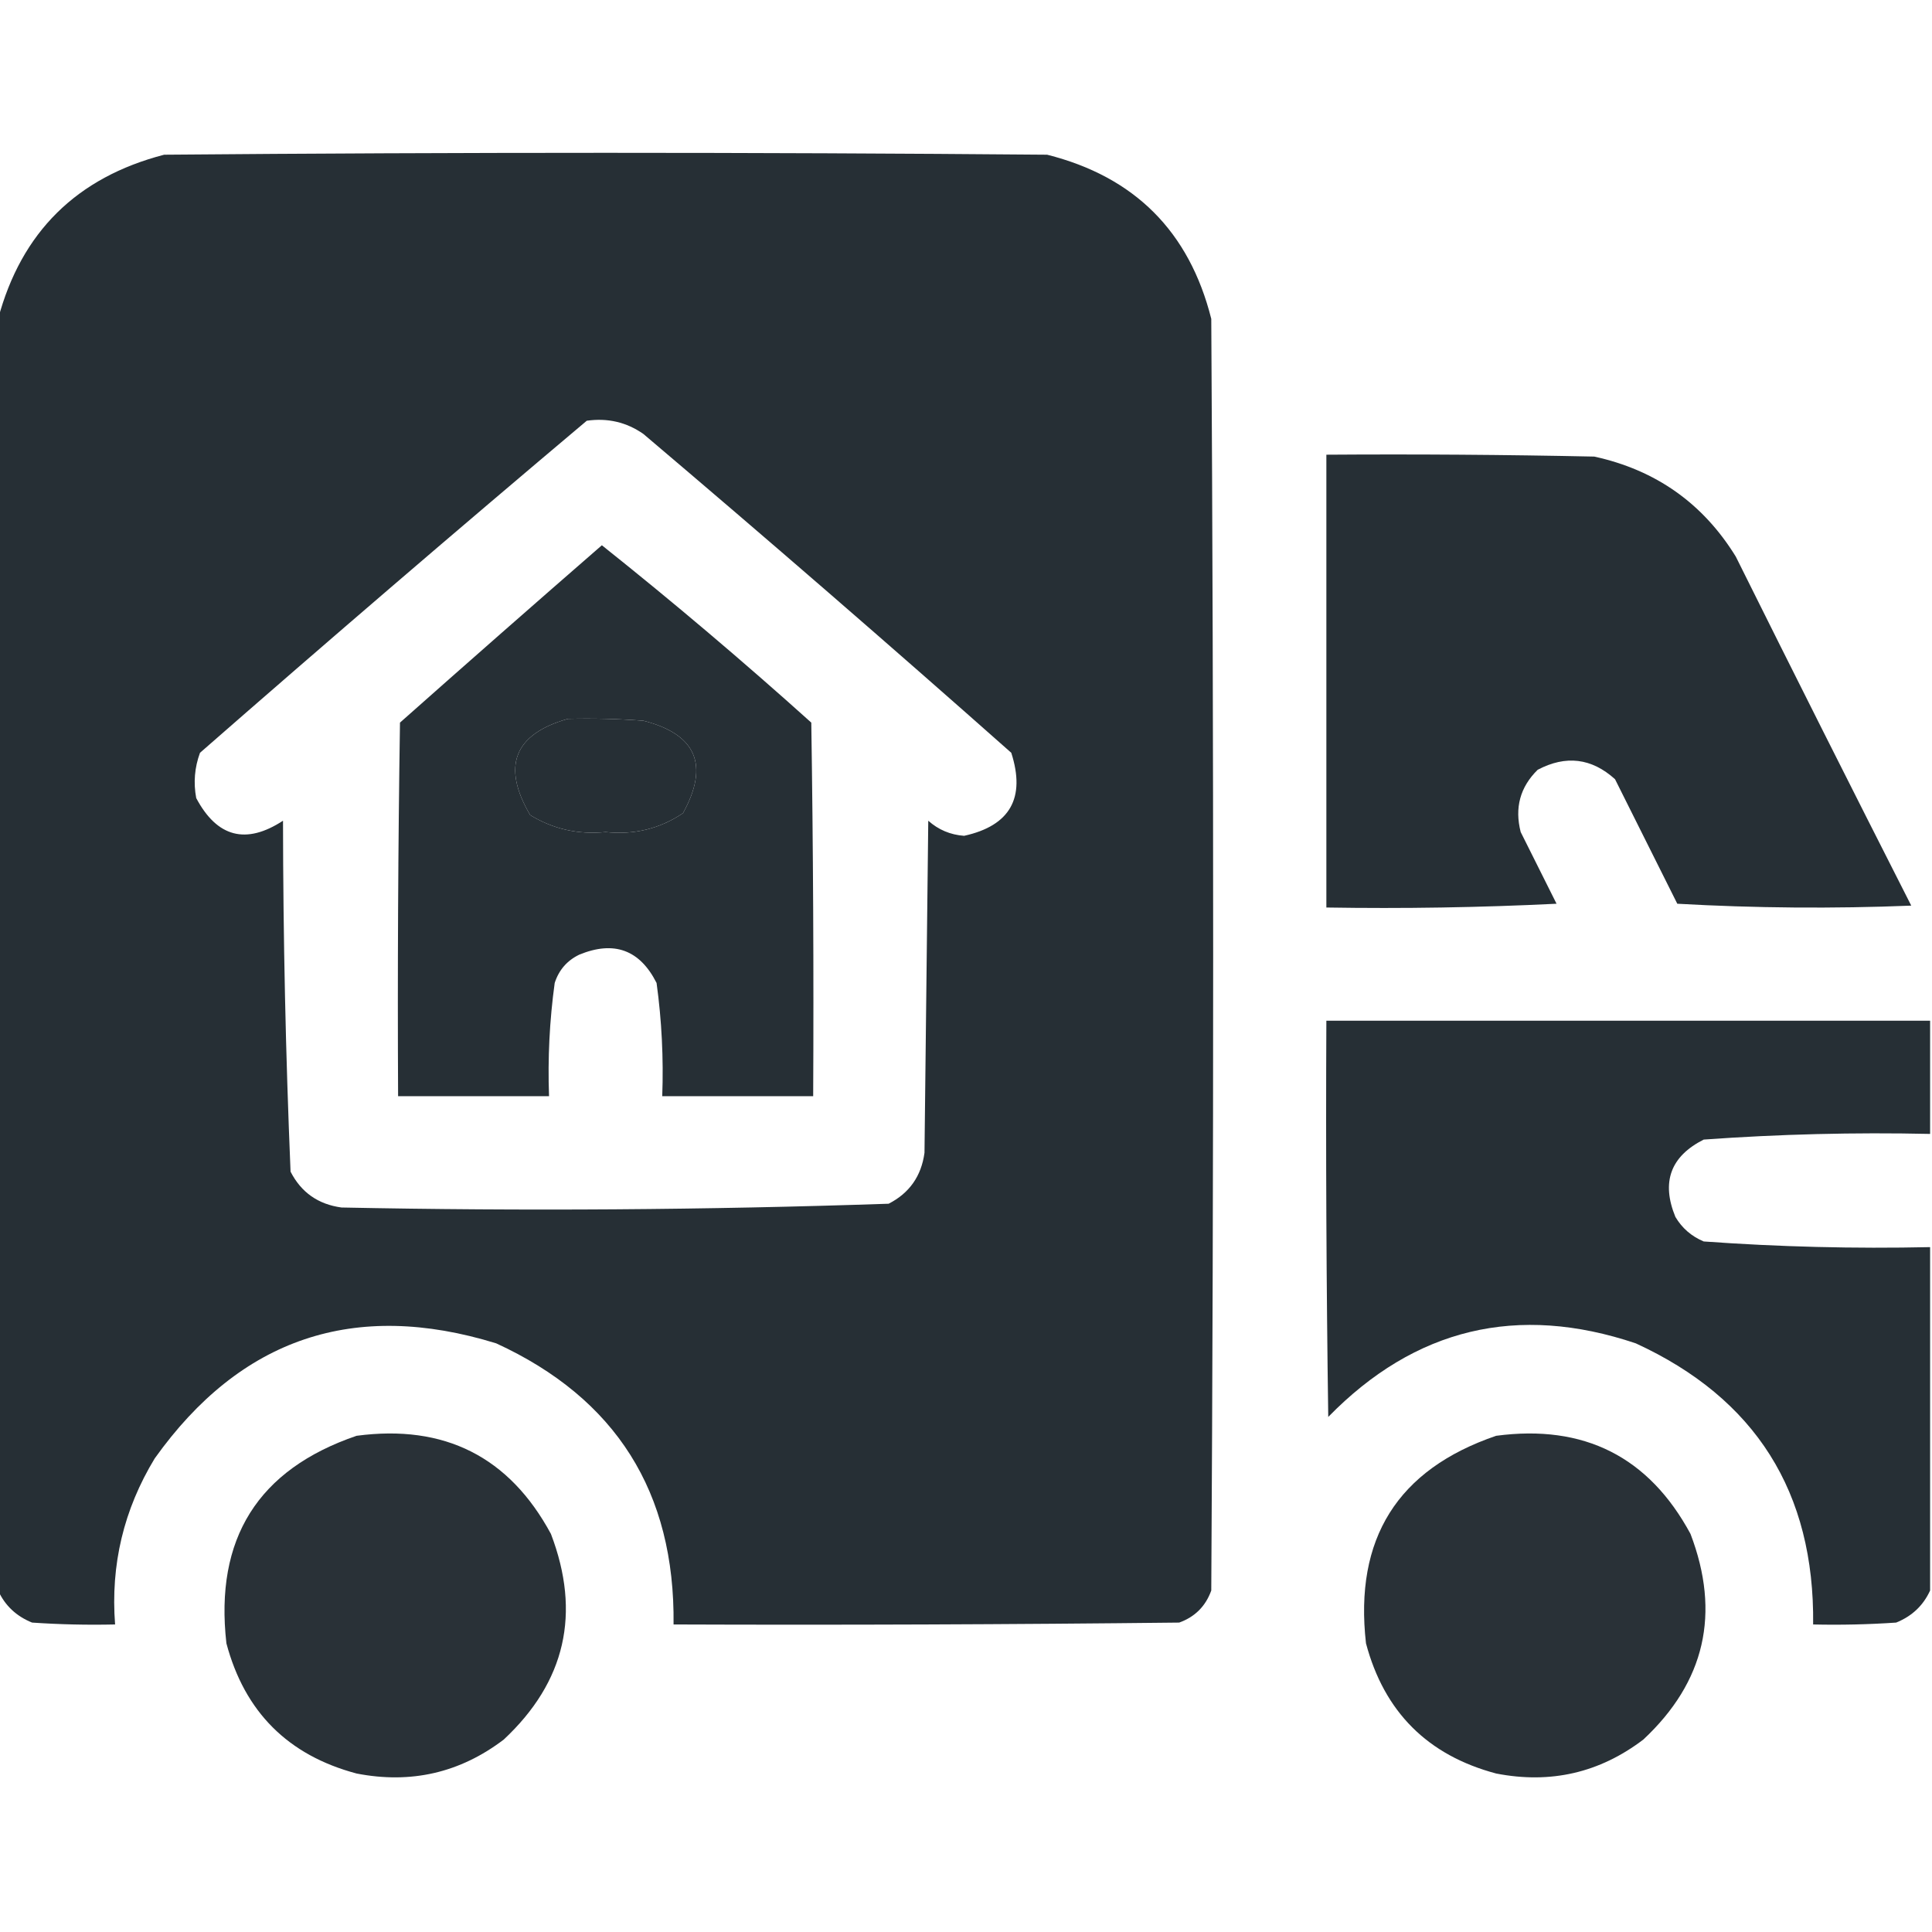 <?xml version="1.0" encoding="UTF-8"?> <svg xmlns="http://www.w3.org/2000/svg" xmlns:xlink="http://www.w3.org/1999/xlink" version="1.1" width="512px" height="512px" style="shape-rendering:geometricPrecision; text-rendering:geometricPrecision; image-rendering:optimizeQuality; fill-rule:evenodd; clip-rule:evenodd"><g><path style="opacity:0.997" fill="#262f35" d="M -0.5,421.5 C -0.5,309.167 -0.5,196.833 -0.5,84.5C 5.652,61.515 20.319,47.015 43.5,41C 121.5,40.333 199.5,40.333 277.5,41C 300.667,46.833 315.167,61.333 321,84.5C 321.667,196.833 321.667,309.167 321,421.5C 319.5,425.667 316.667,428.5 312.5,430C 267.835,430.5 223.168,430.667 178.5,430.5C 178.899,395.423 163.232,370.589 131.5,356C 93.932,344.411 63.766,354.578 41,386.5C 32.782,400.038 29.282,414.704 30.5,430.5C 23.159,430.666 15.826,430.5 8.5,430C 4.315,428.312 1.315,425.479 -0.5,421.5 Z M 155.5,111.5 C 161.026,110.711 166.026,111.878 170.5,115C 203.295,142.793 235.795,170.96 268,199.5C 271.844,211.485 267.678,218.818 255.5,221.5C 251.857,221.232 248.69,219.899 246,217.5C 245.667,246.833 245.333,276.167 245,305.5C 244.162,311.687 240.996,316.187 235.5,319C 187.204,320.643 138.871,320.976 90.5,320C 84.314,319.162 79.814,315.996 77,310.5C 75.705,279.54 75.038,248.54 75,217.5C 65.197,223.901 57.531,221.901 52,211.5C 51.233,207.406 51.566,203.406 53,199.5C 86.959,169.794 121.125,140.46 155.5,111.5 Z M 150.5,190.5 C 157.175,190.334 163.842,190.5 170.5,191C 184.528,194.563 188.028,202.729 181,215.5C 174.855,219.632 168.021,221.299 160.5,220.5C 153.262,221.221 146.595,219.721 140.5,216C 132.898,203.052 136.232,194.552 150.5,190.5 Z"></path></g><g><path style="opacity:0.995" fill="#262f35" d="M 351.5,120.5 C 375.169,120.333 398.836,120.5 422.5,121C 438.806,124.56 451.306,133.393 460,147.5C 475.372,178.411 490.872,209.244 506.5,240C 485.825,240.833 465.159,240.666 444.5,239.5C 439,228.5 433.5,217.5 428,206.5C 421.803,200.896 414.969,200.063 407.5,204C 402.85,208.574 401.35,214.074 403,220.5C 406.167,226.833 409.333,233.167 412.5,239.5C 392.178,240.5 371.844,240.833 351.5,240.5C 351.5,200.5 351.5,160.5 351.5,120.5 Z"></path></g><g><path style="opacity:0.993" fill="#262f35" d="M 159.5,144.5 C 178.402,159.557 196.902,175.224 215,191.5C 215.5,224.498 215.667,257.498 215.5,290.5C 202.167,290.5 188.833,290.5 175.5,290.5C 175.865,280.443 175.365,270.443 174,260.5C 169.56,251.704 162.727,249.204 153.5,253C 150.272,254.563 148.105,257.063 147,260.5C 145.635,270.443 145.135,280.443 145.5,290.5C 132.167,290.5 118.833,290.5 105.5,290.5C 105.333,257.498 105.5,224.498 106,191.5C 123.812,175.698 141.645,160.032 159.5,144.5 Z M 150.5,190.5 C 136.232,194.552 132.898,203.052 140.5,216C 146.595,219.721 153.262,221.221 160.5,220.5C 168.021,221.299 174.855,219.632 181,215.5C 188.028,202.729 184.528,194.563 170.5,191C 163.842,190.5 157.175,190.334 150.5,190.5 Z"></path></g><g><path style="opacity:0.995" fill="#262f35" d="M 511.5,270.5 C 511.5,280.5 511.5,290.5 511.5,300.5C 491.454,300.061 471.454,300.561 451.5,302C 442.704,306.44 440.204,313.273 444,322.5C 445.765,325.473 448.265,327.64 451.5,329C 471.454,330.439 491.454,330.939 511.5,330.5C 511.5,360.833 511.5,391.167 511.5,421.5C 509.685,425.479 506.685,428.312 502.5,430C 495.174,430.5 487.841,430.666 480.5,430.5C 480.899,395.423 465.232,370.589 433.5,356C 402.166,345.464 374.999,351.964 352,375.5C 351.5,340.502 351.333,305.502 351.5,270.5C 404.833,270.5 458.167,270.5 511.5,270.5 Z"></path></g><g><path style="opacity:0.987" fill="#272f35" d="M 94.5,380.5 C 117.793,377.396 134.959,386.062 146,406.5C 154.029,427.545 149.862,445.712 133.5,461C 121.92,469.811 108.92,472.811 94.5,470C 76.333,465.167 64.833,453.667 60,435.5C 56.855,407.76 68.355,389.427 94.5,380.5 Z"></path></g><g><path style="opacity:0.987" fill="#272f35" d="M 396.5,380.5 C 419.793,377.396 436.959,386.062 448,406.5C 456.029,427.545 451.862,445.712 435.5,461C 423.92,469.811 410.92,472.811 396.5,470C 378.333,465.167 366.833,453.667 362,435.5C 358.854,407.76 370.354,389.427 396.5,380.5 Z"></path></g></svg> 